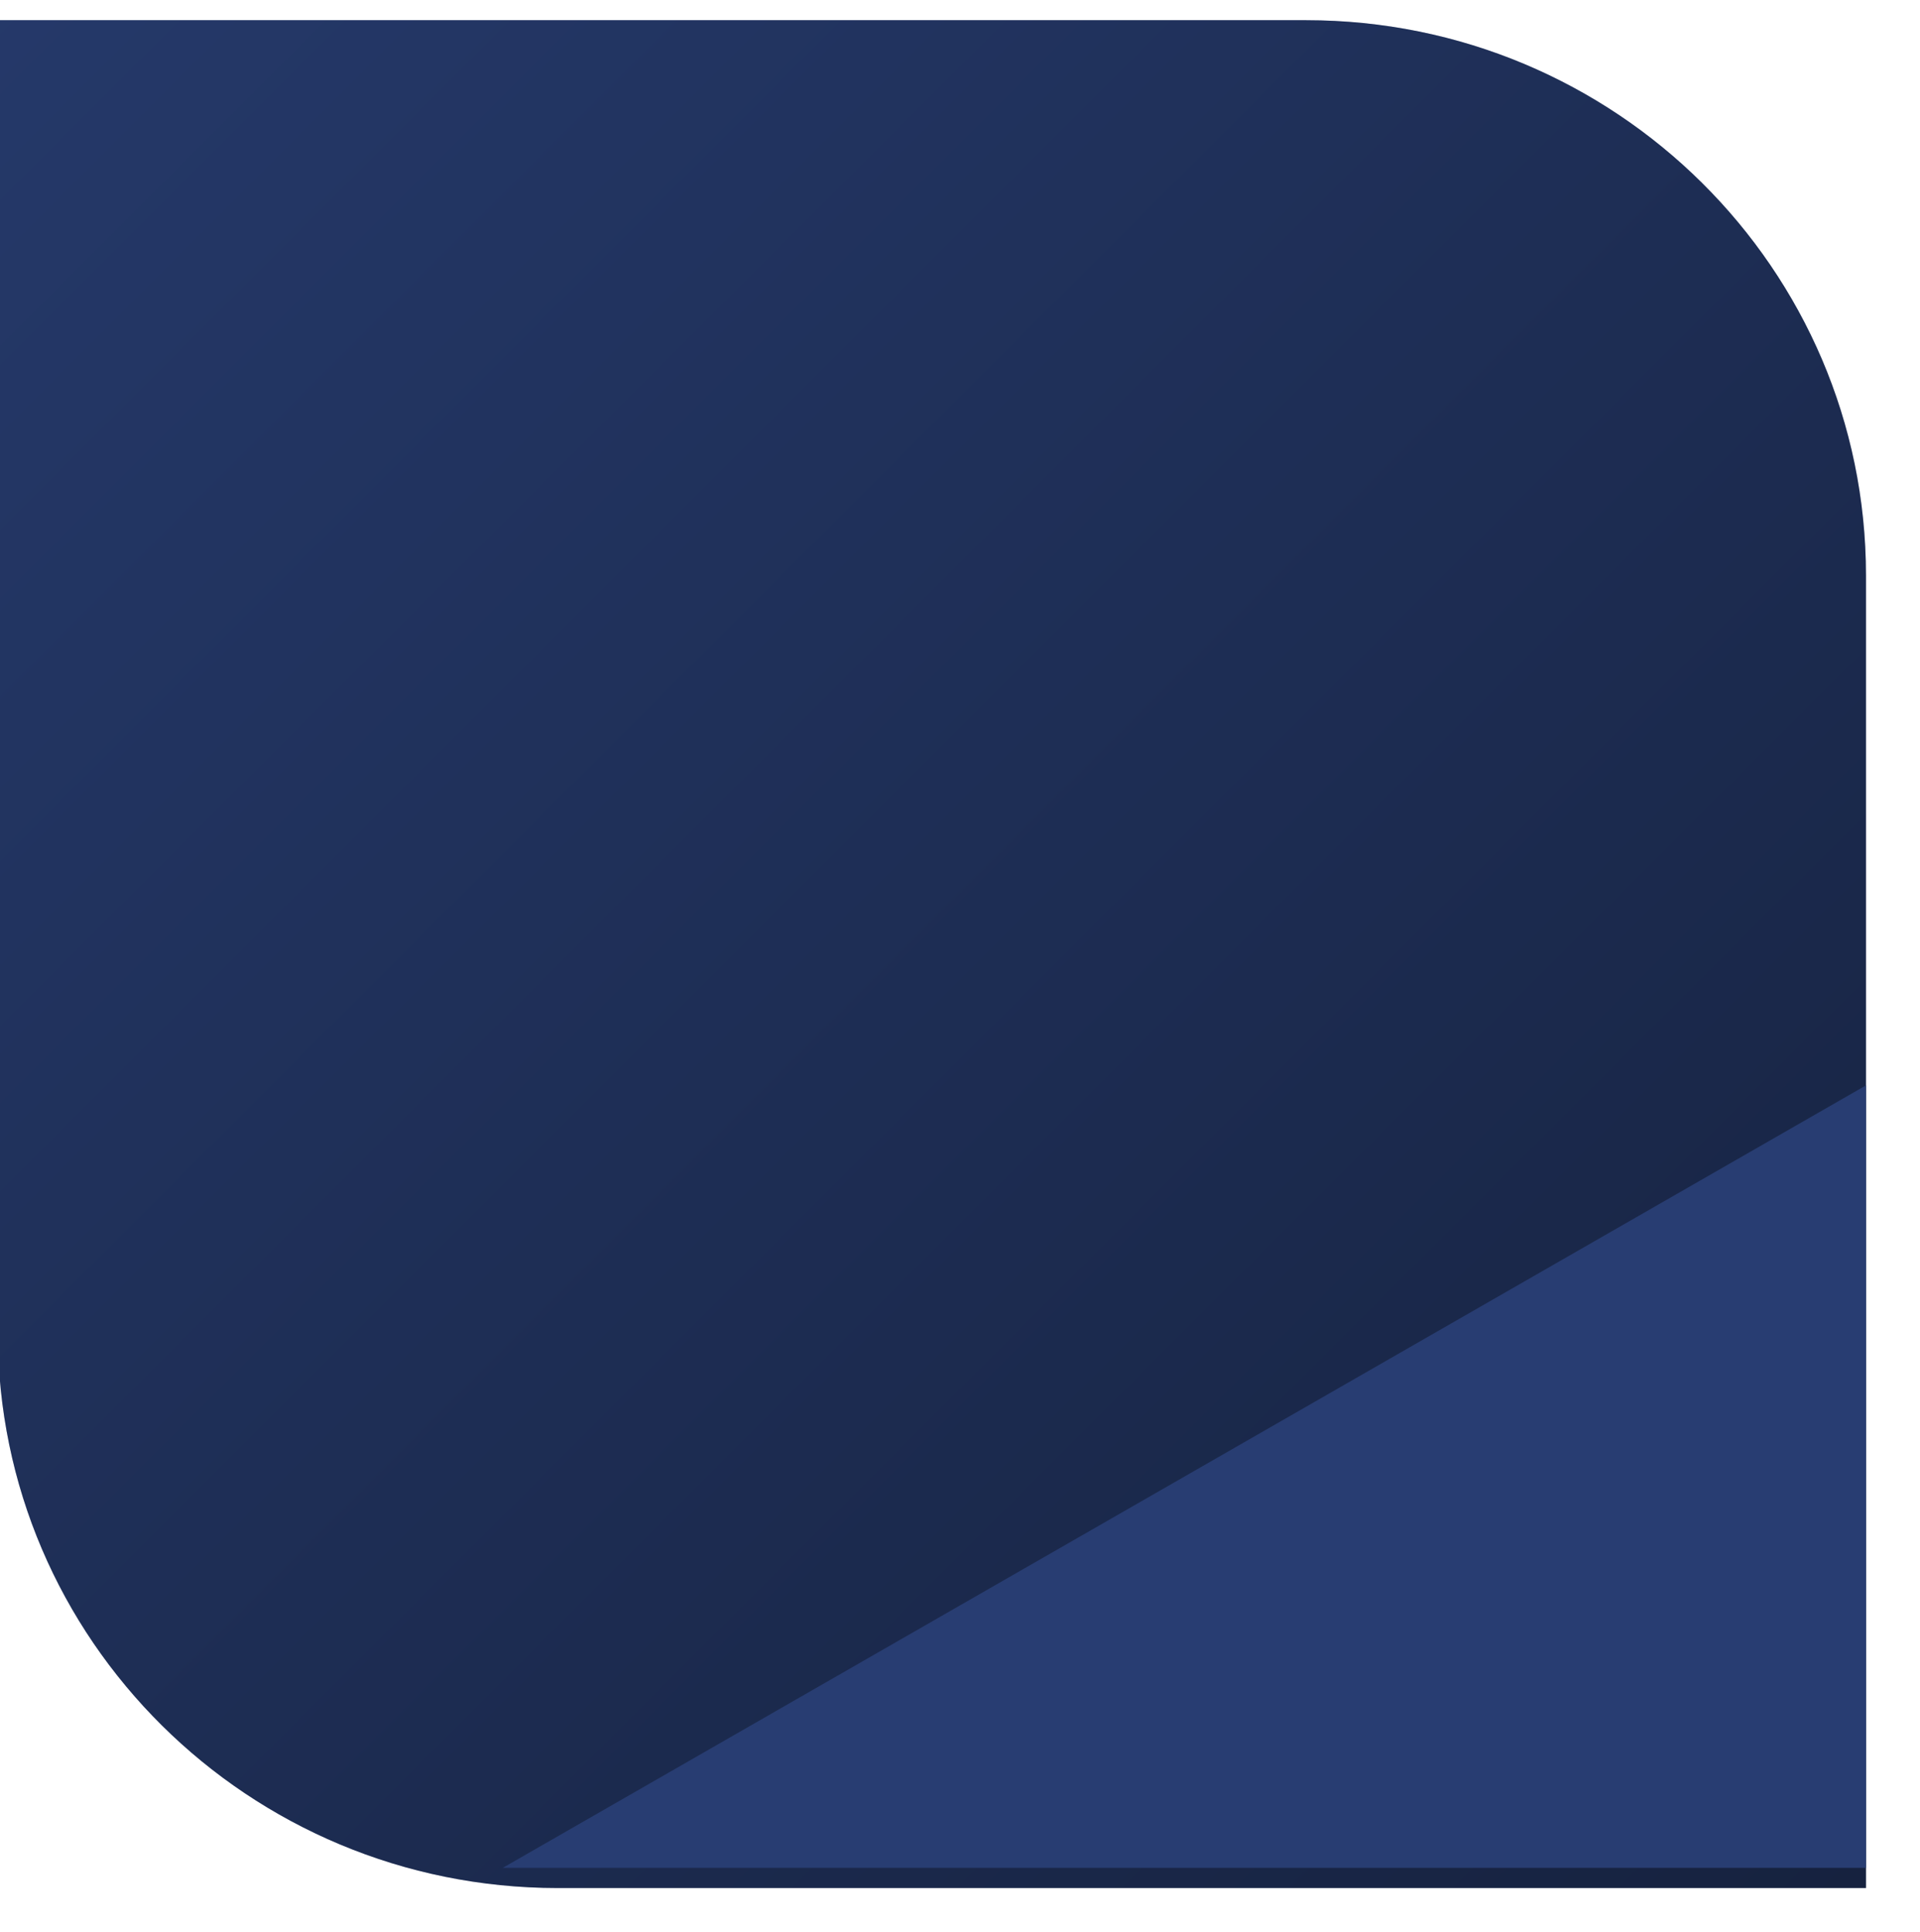 <?xml version="1.0" encoding="UTF-8"?> <svg xmlns="http://www.w3.org/2000/svg" width="309" height="311" viewBox="0 0 309 311" fill="none"><g clip-path="url(#clip0_751_2618)"><g filter="url(#filter0_d_751_2618)"><path d="M300.306 300.653L300.306 89.383C300.306 40.018 259.96 -2.15781e-06 210.192 0L-0.347 9.12833e-06L-0.347 211.27C-0.347 260.635 39.998 300.653 89.767 300.653H300.306Z" fill="#1C2B4F"></path><path d="M300.306 300.653L300.306 89.383C300.306 40.018 259.96 -2.15781e-06 210.192 0L-0.347 9.12833e-06L-0.347 211.27C-0.347 260.635 39.998 300.653 89.767 300.653H300.306Z" fill="url(#paint0_linear_751_2618)" fill-opacity="0.2"></path></g><path d="M80.91 300.653L300.306 300.653L300.306 174.704L80.91 300.653Z" fill="#283D72"></path></g><defs><filter id="filter0_d_751_2618" x="-3.597" y="0" width="307.154" height="307.154" filterUnits="userSpaceOnUse" color-interpolation-filters="sRGB"><feFlood flood-opacity="0" result="BackgroundImageFix"></feFlood><feColorMatrix in="SourceAlpha" type="matrix" values="0 0 0 0 0 0 0 0 0 0 0 0 0 0 0 0 0 0 127 0" result="hardAlpha"></feColorMatrix><feOffset dy="3.25"></feOffset><feGaussianBlur stdDeviation="1.625"></feGaussianBlur><feComposite in2="hardAlpha" operator="out"></feComposite><feColorMatrix type="matrix" values="0 0 0 0 0 0 0 0 0 0 0 0 0 0 0 0 0 0 0.25 0"></feColorMatrix><feBlend mode="normal" in2="BackgroundImageFix" result="effect1_dropShadow_751_2618"></feBlend><feBlend mode="normal" in="SourceGraphic" in2="effect1_dropShadow_751_2618" result="shape"></feBlend></filter><linearGradient id="paint0_linear_751_2618" x1="-0.347" y1="0" x2="300.306" y2="300.653" gradientUnits="userSpaceOnUse"><stop stop-color="#4A71D3"></stop><stop offset="1"></stop></linearGradient><clipPath id="clip0_751_2618"><rect width="309" height="311" fill="white"></rect></clipPath></defs></svg> 